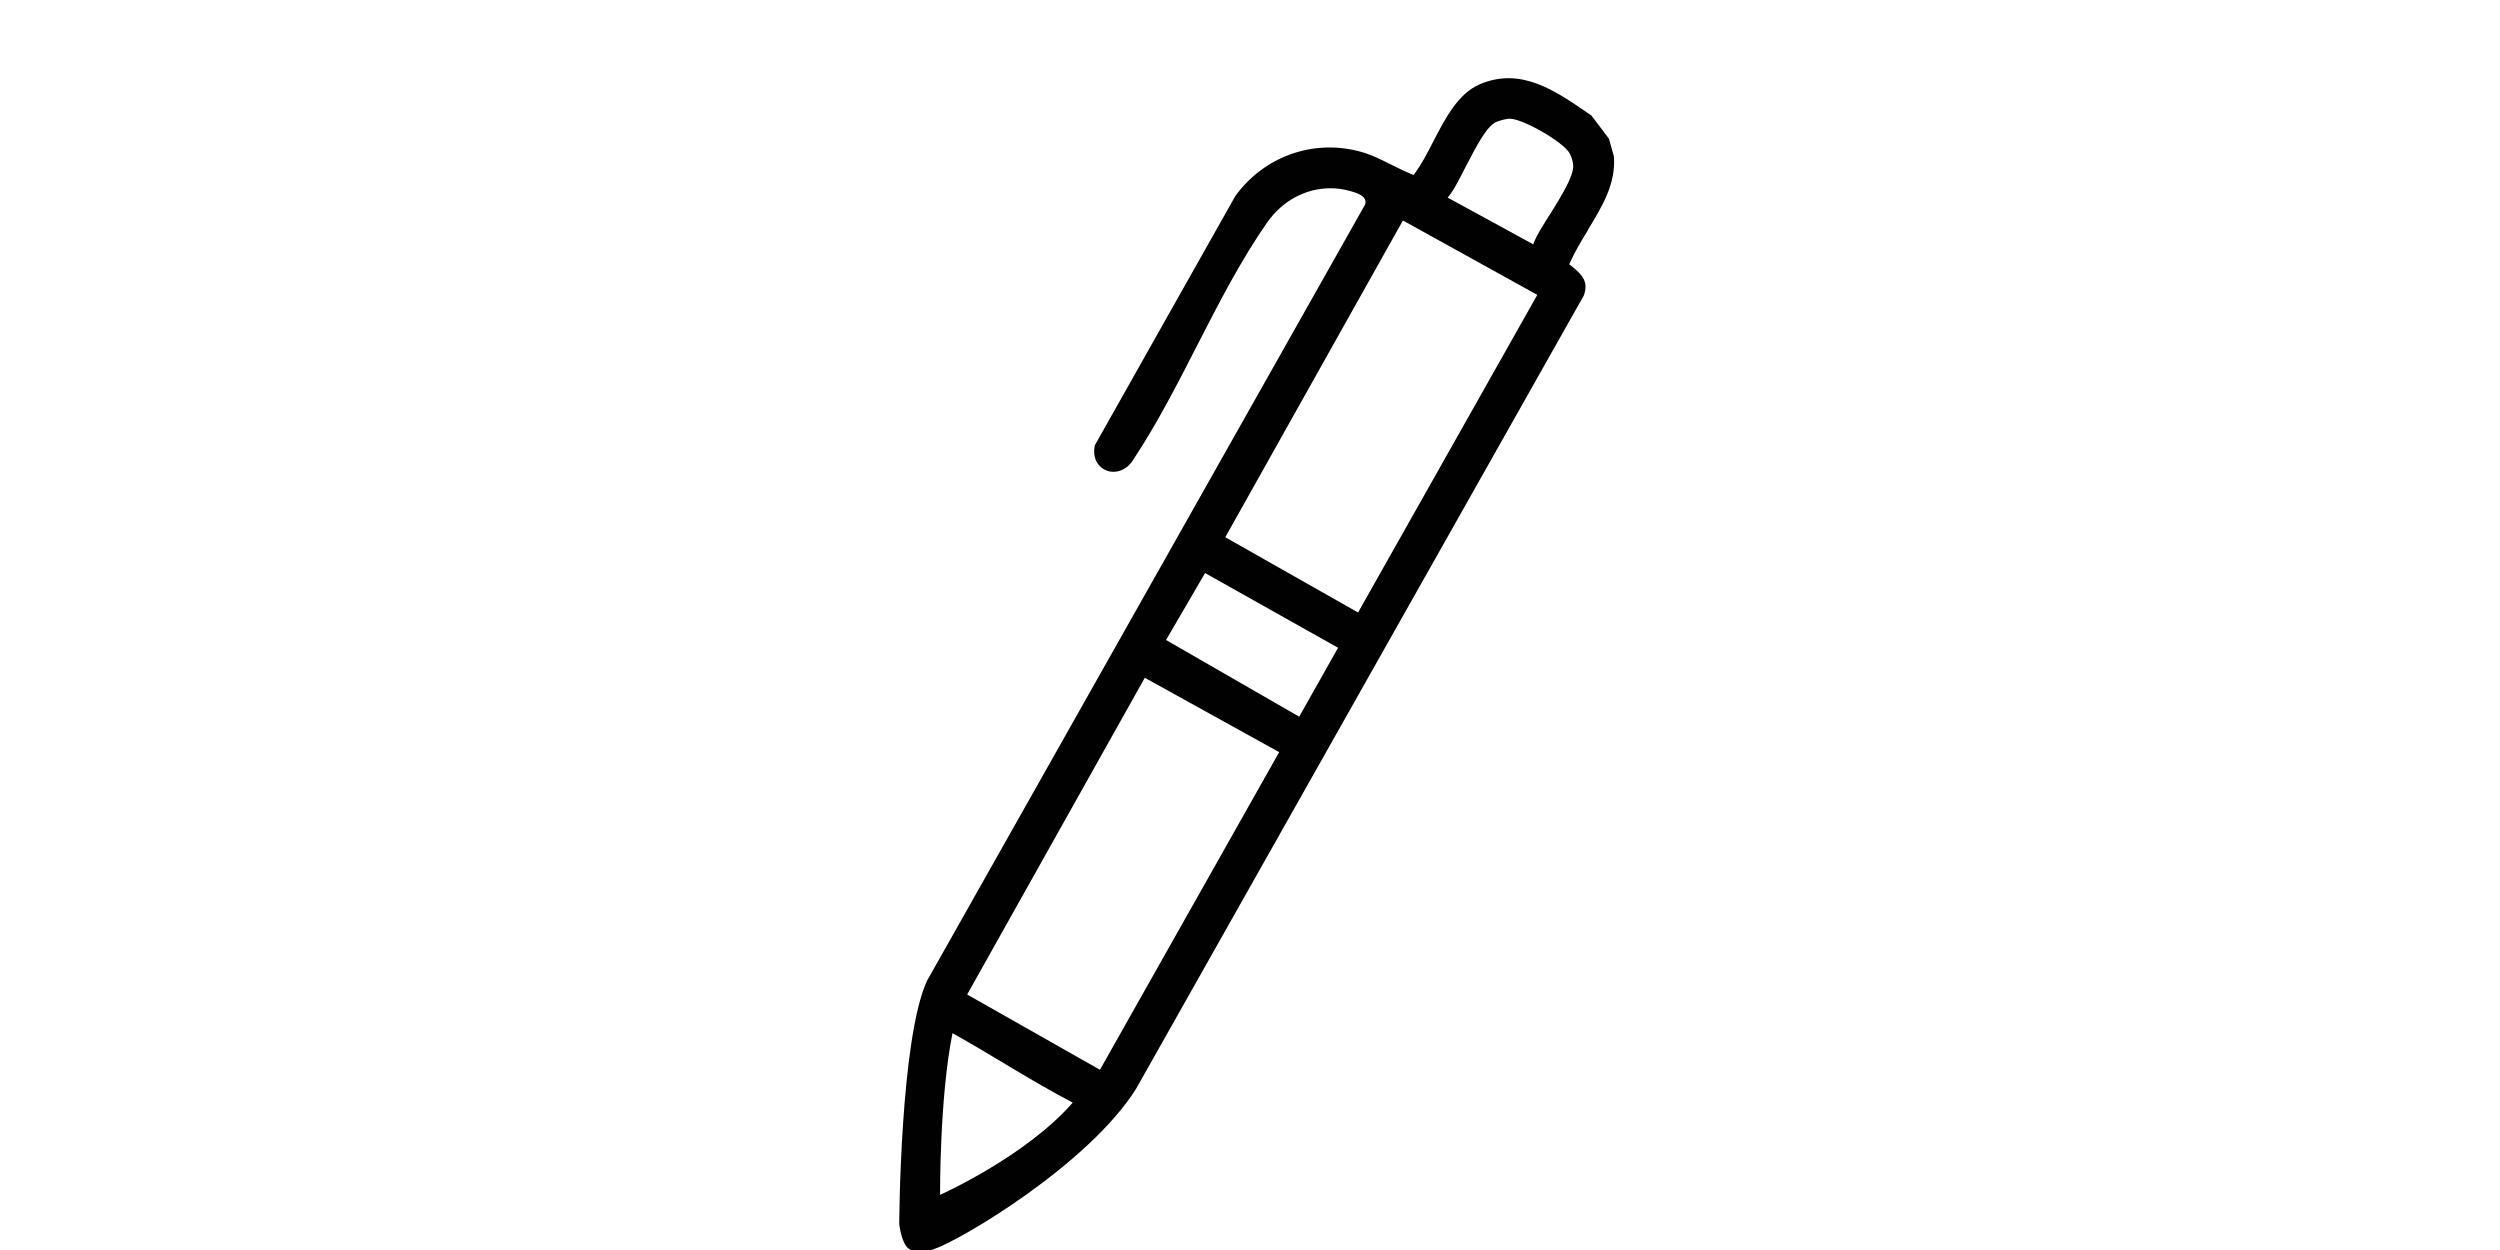 <svg xmlns="http://www.w3.org/2000/svg" id="Ebene_1" viewBox="0 0 360 180"><defs><style>      .st0 {        fill: #010101;      }    </style></defs><path class="st0" d="M228.66,33.1c2.08-3.42,4.05-6.65,3.74-10.59l-.71-2.53-2.53-3.35-.43-.29c-4.8-3.31-9.77-6.74-15.67-4.19-3.1,1.34-4.93,4.86-6.69,8.27-.84,1.63-1.64,3.17-2.57,4.46l-.23.32-.37-.15c-.98-.4-1.92-.87-2.84-1.33-1.55-.77-3.01-1.51-4.64-1.93-6.72-1.76-13.73.77-17.84,6.45l-20.23,35.89c-.41,2.03.63,3.22,1.67,3.62,1.21.47,2.9.12,3.97-1.71,3.3-4.97,6.23-10.7,9.07-16.24,3.13-6.11,6.38-12.43,10.1-17.75,2.22-3.17,5.6-4.94,9.12-4.94.96,0,1.93.13,2.89.41.82.23,2.38.67,2.14,1.82l-.05.14-63.07,111.75c-3.88,8.41-4,35.01-4,35.01,0,0,.3,2.83,1.37,3.58.8.56,1.98.6,3.51.1,3.94-1.29,22.34-12.23,29.2-23.09l64.5-114.28c.66-1.88-.05-2.88-1.79-4.25l-.31-.24.16-.36c.71-1.57,1.64-3.1,2.54-4.57v-.03ZM135.37,172.07s-.09-13.95,1.79-23.29c5.43,3,10.98,6.67,17.31,10-6.77,7.77-19.1,13.28-19.1,13.28h0ZM158.38,154.04l-19.11-10.83,25.58-45.61,19.35,10.71-25.81,45.74h-.01ZM187.08,103.2l-19.17-11.04,5.62-9.64,19.15,10.76-5.59,9.91h-.01ZM195.55,88.19l-19.11-10.83,25.58-45.61,19.35,10.71-25.81,45.74h-.01ZM223.07,31.04c-.9,1.45-1.75,2.81-2.08,3.62l-.21.52-12.32-6.73.37-.46c.53-.68,1.3-2.16,2.1-3.73,1.84-3.58,3.24-6.16,4.56-6.71.47-.2,1.24-.4,1.75-.45,1.75-.2,8.04,3.4,8.83,5.06h0c.21.44.43.99.47,1.67.08,1.54-1.72,4.43-3.46,7.23v-.02Z"></path></svg>